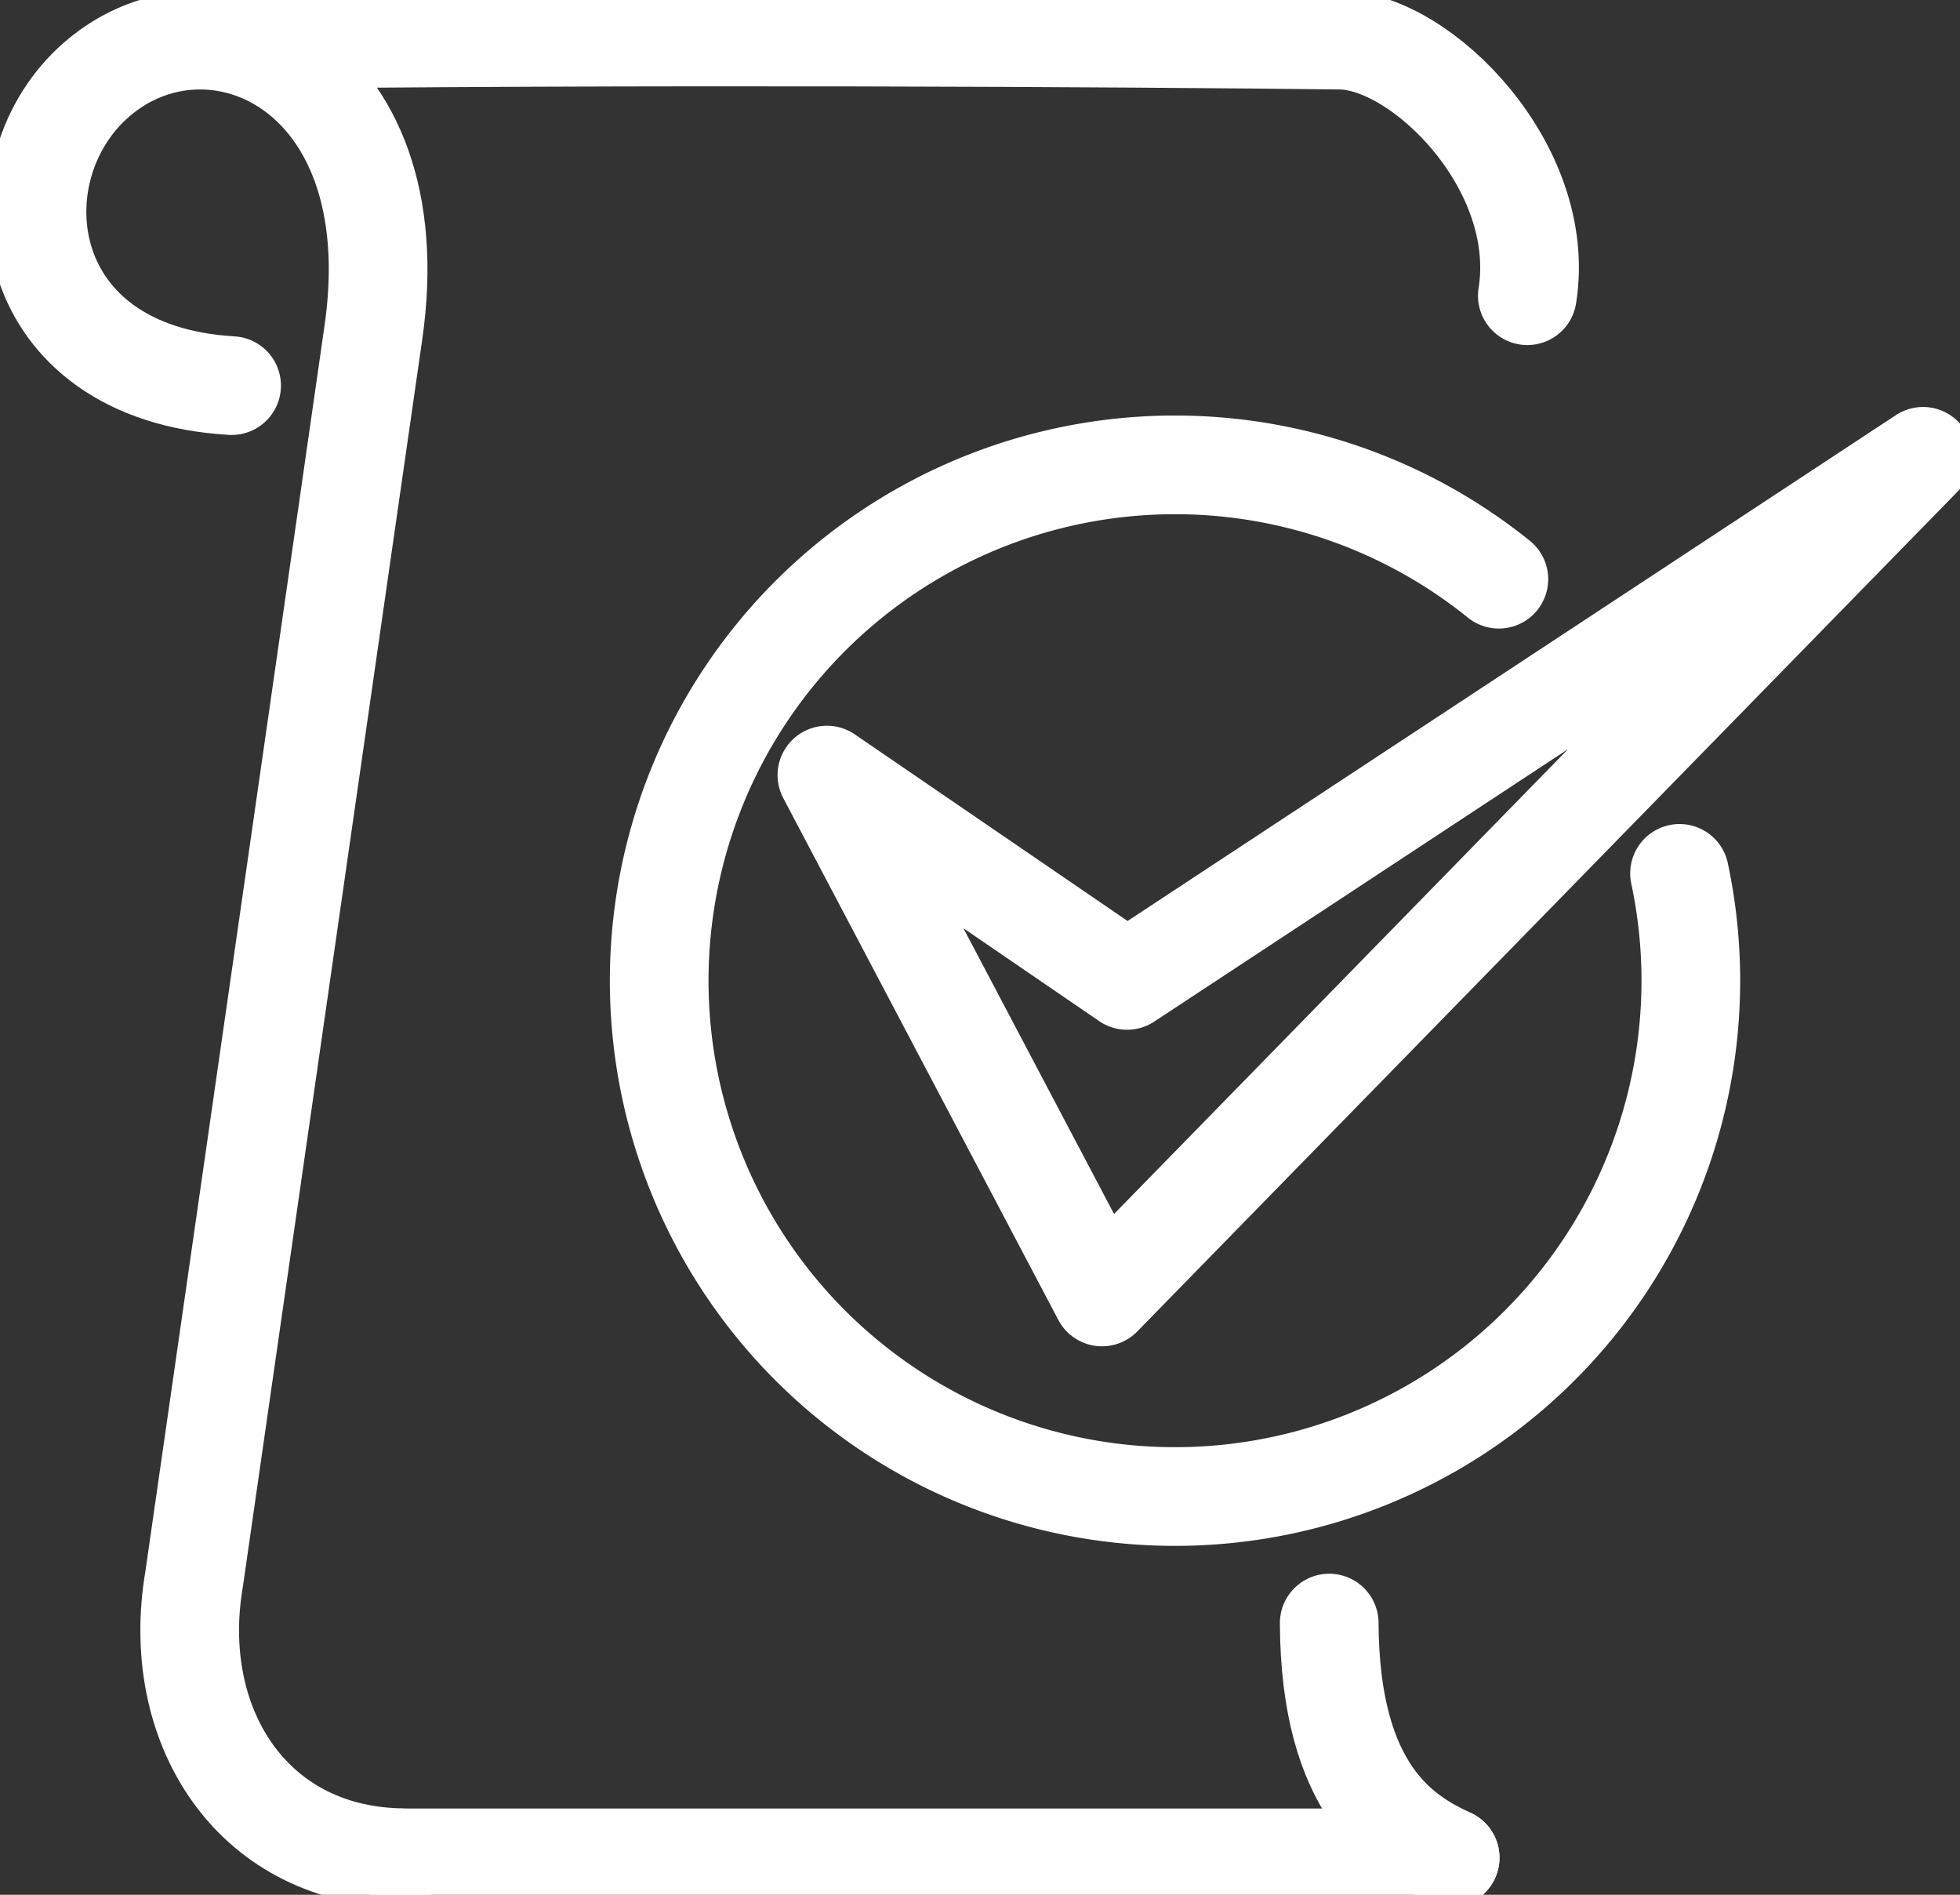 <svg id="Group_65" data-name="Group 65" xmlns="http://www.w3.org/2000/svg" xmlns:xlink="http://www.w3.org/1999/xlink" width="39.723" height="38.4" viewBox="0 0 39.723 38.4">
  <rect x="0" y="0" width="39.723" height="38.4" fill="#333333" stroke="none"/>
  <defs>
    <clipPath id="clip-path">
      <rect id="Rectangle_705" data-name="Rectangle 705" width="39.723" height="38.4" fill="none" stroke="#fff" stroke-width="2"/>
    </clipPath>
  </defs>
  <g id="Group_64" data-name="Group 64" transform="translate(0 0)" clip-path="url(#clip-path)">
    <path id="Path_75" data-name="Path 75" d="M4.43,7.552C.114,7.3-.381,3.288,1.6,1.434,3.88-.7,8.1,1.046,7.3,6.5L3.672,31.727c-.509,2.96,1.143,5.573,4.134,5.657M3.78.55C12.619.436,22.667.5,26.9.55c1.647.02,4.207,2.579,3.79,5.18m-4.015,26.9c.015,3.388,1.465,4.305,2.451,4.754" transform="translate(0.264 0.263)" fill="none" stroke="#fff" stroke-linecap="round" stroke-linejoin="round" stroke-width="2"/>
    <line id="Line_49" data-name="Line 49" x2="21.215" transform="translate(8.175 37.651)" fill="none" stroke="#fff" stroke-linecap="round" stroke-linejoin="round" stroke-width="2"/>
    <path id="Path_76" data-name="Path 76" d="M29.337,14.447a10.454,10.454,0,1,1-3.662-5.962M12.057,12.455l5.575,10.576L34.272,5.995,18.14,16.616Z" transform="translate(4.702 3.253)" fill="none" stroke="#fff" stroke-linecap="round" stroke-linejoin="round" stroke-width="2"/>
  </g>
</svg>
